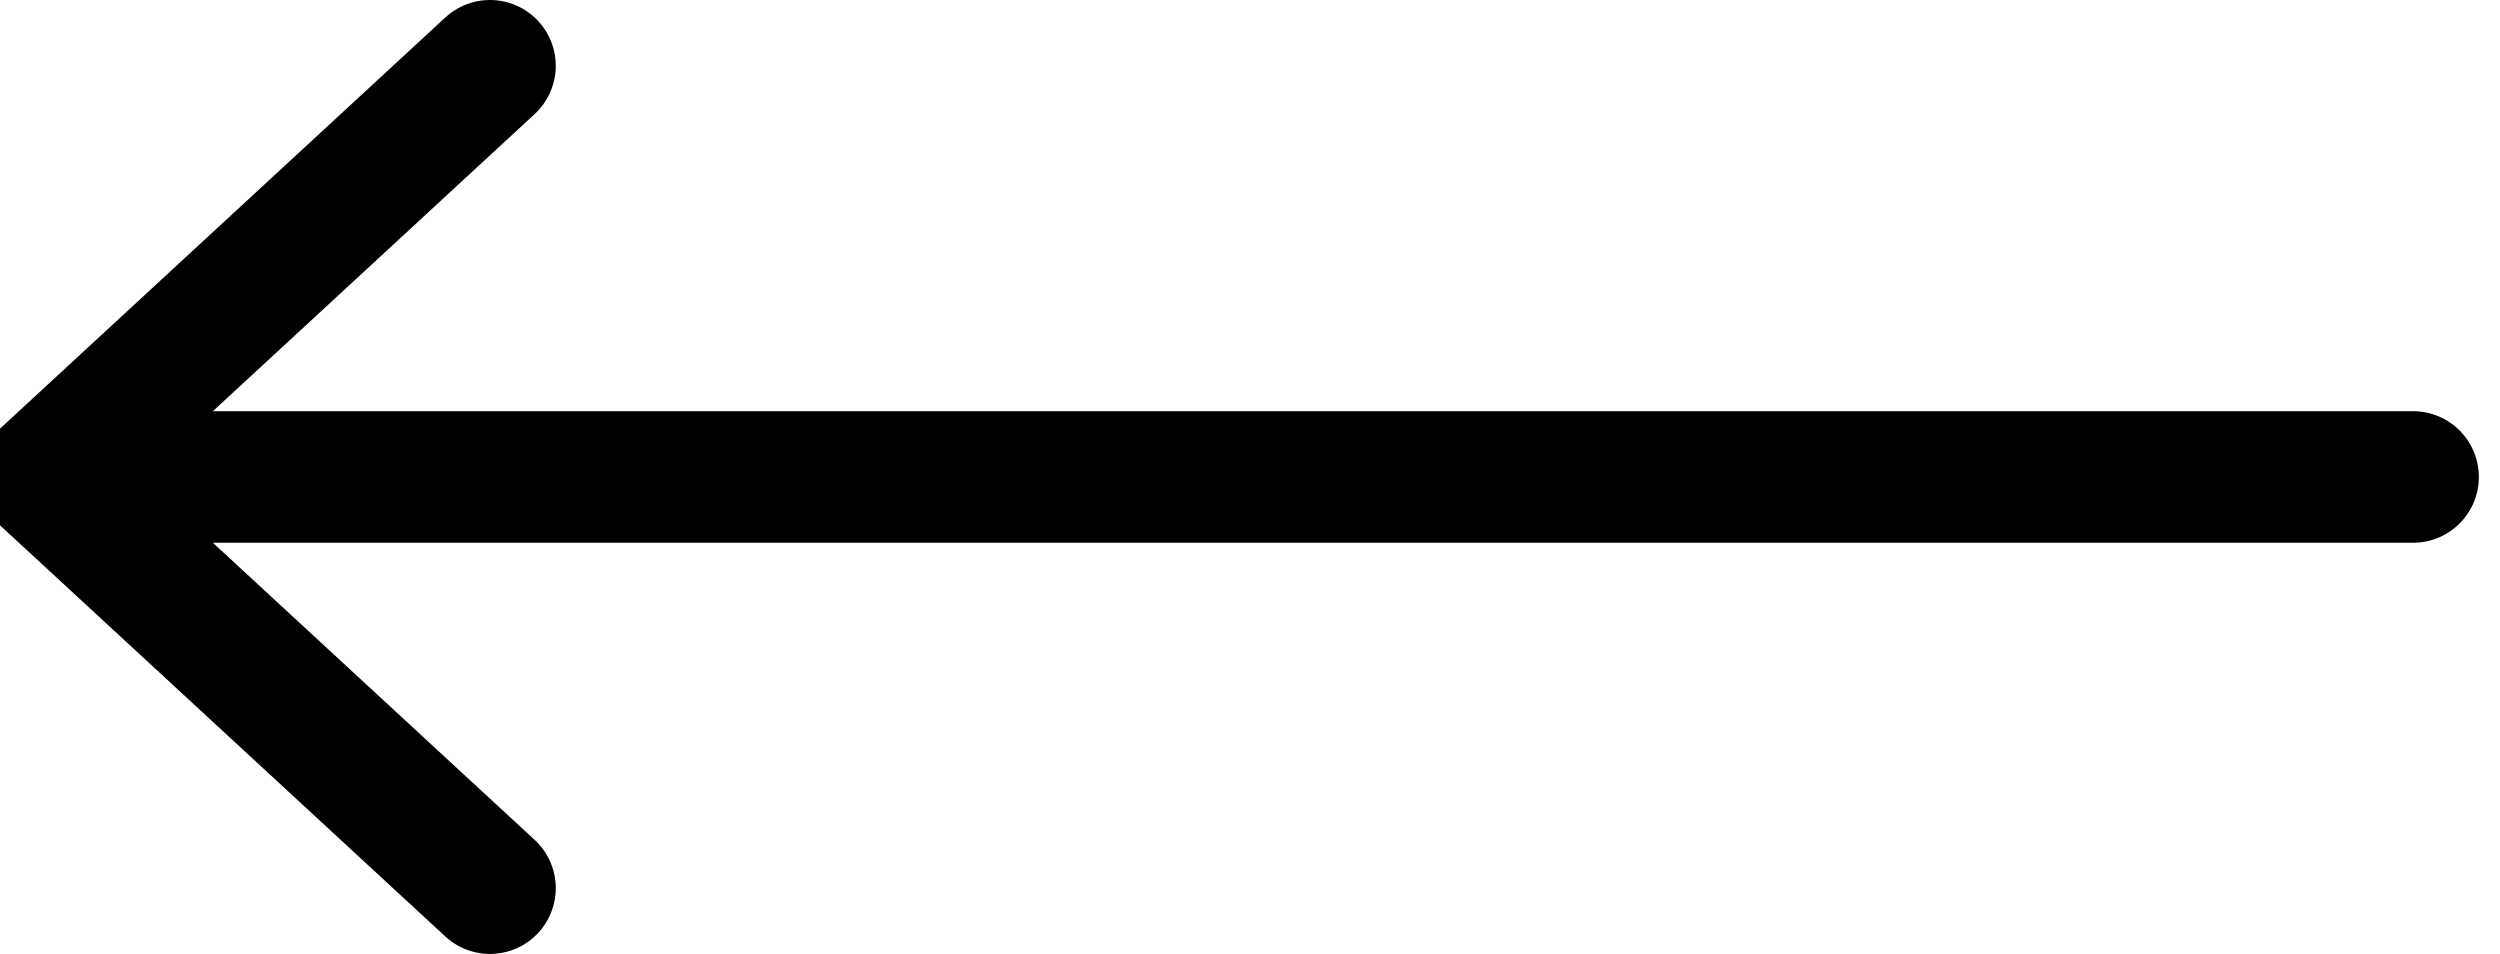 <svg xmlns="http://www.w3.org/2000/svg" width="76" height="29" viewBox="0 0 76 29" fill="none"><path d="M73.357 14.5L1.357 14.5M1.357 14.5L14.895 27M1.357 14.5L14.895 2" stroke="black" stroke-width="4" stroke-linecap="round" stroke-linejoin="bevel"></path></svg>